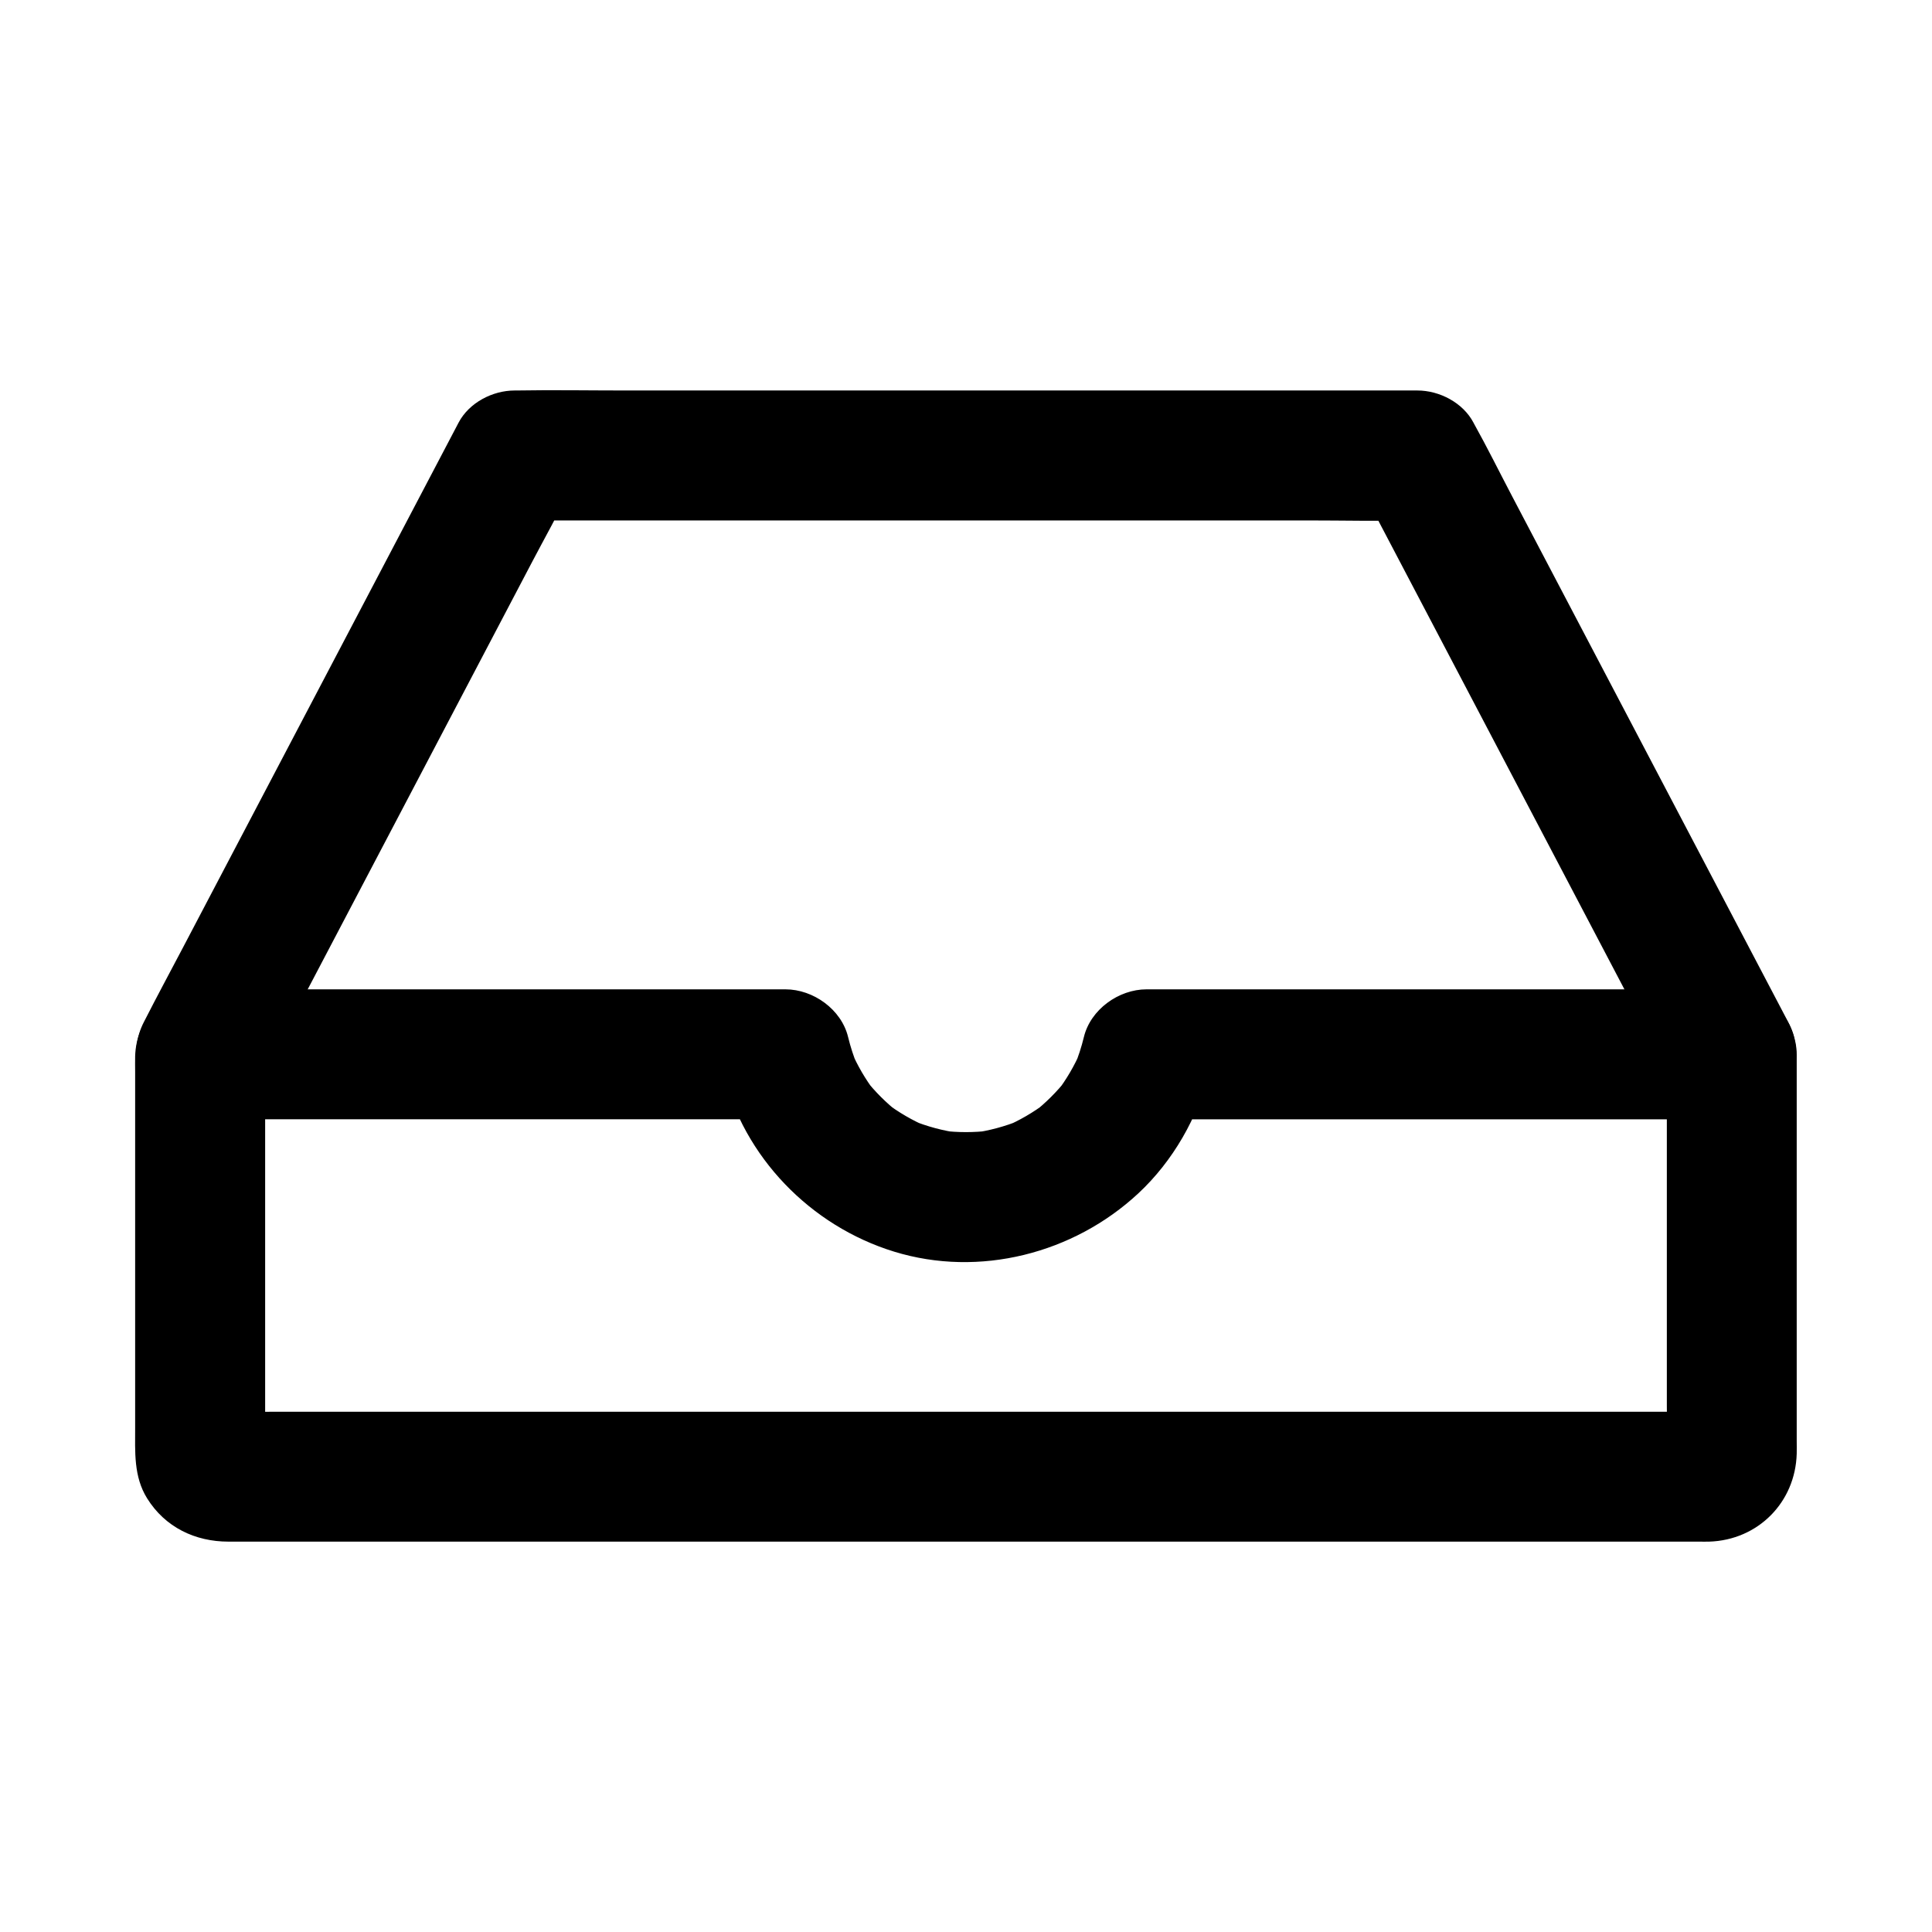 <?xml version="1.0" encoding="UTF-8"?>
<!-- Uploaded to: ICON Repo, www.svgrepo.com, Generator: ICON Repo Mixer Tools -->
<svg fill="#000000" width="800px" height="800px" version="1.1" viewBox="144 144 512 512" xmlns="http://www.w3.org/2000/svg">
 <g>
  <path d="m585.73 423.5v36 57.117c0 4.453 0.207 8.965-0.035 13.41 0.207-1.523 0.41-3.051 0.613-4.574-0.109 0.656-0.25 1.195-0.496 1.812 0.582-1.371 1.156-2.742 1.738-4.113-0.172 0.375-0.379 0.727-0.621 1.059 0.895-1.16 1.797-2.32 2.691-3.484-0.41 0.496-0.793 0.887-1.289 1.289 1.16-0.895 2.32-1.797 3.484-2.691-0.328 0.242-0.684 0.449-1.059 0.621 1.371-0.582 2.742-1.156 4.113-1.738-0.621 0.242-1.156 0.391-1.812 0.496 1.523-0.207 3.051-0.41 4.574-0.613-3.66 0.195-7.371 0.035-11.035 0.035h-28.594-42.387-51.762-56.727-57.273-53.613-44.898-32.512c-5.066 0-10.141 0.059-15.207 0-0.422-0.004-0.832-0.012-1.258-0.035 1.523 0.207 3.051 0.41 4.574 0.613-0.656-0.109-1.195-0.25-1.812-0.496 1.371 0.582 2.742 1.156 4.113 1.738-0.375-0.172-0.727-0.379-1.059-0.621 1.16 0.895 2.32 1.797 3.484 2.691-0.496-0.41-0.887-0.793-1.289-1.289 0.895 1.16 1.797 2.32 2.691 3.484-0.242-0.328-0.449-0.684-0.621-1.059 0.582 1.371 1.156 2.742 1.738 4.113-0.242-0.621-0.391-1.156-0.496-1.812 0.207 1.523 0.41 3.051 0.613 4.574-0.191-3.602-0.035-7.246-0.035-10.855v-25.328-57.25-13.098c-1.684 4.059-3.359 8.117-5.043 12.176l0.09-0.09c-4.059 1.684-8.117 3.359-12.176 5.043h52.594 83.242 19.188c-5.535-4.215-11.07-8.43-16.605-12.645 5.492 22.652 23.227 40.898 45.398 47.719 22.586 6.945 47.582 0.508 64.723-15.453 9.137-8.508 15.828-20.152 18.766-32.266-5.535 4.215-11.07 8.43-16.605 12.645h52.594 83.242 19.188c-4.059-1.684-8.117-3.359-12.176-5.043l0.09 0.09c6.375 6.383 18.062 6.856 24.355 0 6.312-6.875 6.805-17.543 0-24.355-4.707-4.707-10.023-5.133-15.871-5.133h-10.789-36.793-84.305-19.527c-7.367 0-14.832 5.328-16.605 12.645-0.645 2.66-1.484 5.25-2.535 7.777 0.582-1.371 1.156-2.742 1.738-4.113-1.684 3.926-3.828 7.586-6.414 10.98 0.895-1.16 1.797-2.32 2.691-3.484-2.617 3.336-5.606 6.312-8.949 8.926 1.16-0.895 2.32-1.797 3.484-2.691-3.406 2.582-7.07 4.715-11 6.387 1.371-0.582 2.742-1.156 4.113-1.738-4.051 1.656-8.242 2.785-12.574 3.375 1.523-0.207 3.051-0.41 4.574-0.613-4.246 0.516-8.492 0.516-12.738 0 1.523 0.207 3.051 0.41 4.574 0.613-4.336-0.59-8.527-1.719-12.574-3.375 1.371 0.582 2.742 1.156 4.113 1.738-3.93-1.672-7.598-3.809-11-6.387 1.16 0.895 2.32 1.797 3.484 2.691-3.344-2.613-6.328-5.586-8.949-8.926 0.895 1.16 1.797 2.32 2.691 3.484-2.594-3.394-4.734-7.055-6.414-10.98 0.582 1.371 1.156 2.742 1.738 4.113-1.047-2.535-1.891-5.117-2.535-7.777-1.77-7.316-9.215-12.645-16.605-12.645h-23.398-51.656-52.832c-8.969 0-17.969-0.191-26.938 0-9.977 0.211-17.227 7.941-17.512 17.73-0.039 1.383 0 2.769 0 4.148v18.957 54.312 20.949c0 6.43-0.43 13.004 3.164 18.785 4.777 7.684 12.746 11.484 21.562 11.484h6.41 26.074 39.926 49.891 55.211 56.539 53.891 46.566 35.293 19.867c0.914 0 1.84 0.031 2.754 0 12.922-0.418 22.828-10.395 23.184-23.312 0.031-1.141 0-2.289 0-3.43v-44.227-49.652-8.441c0-9.008-7.922-17.637-17.219-17.219-9.312 0.43-17.203 7.578-17.203 17.23z"/>
  <path d="m617.82 414.72c-2.773-5.277-5.543-10.562-8.32-15.844-6.617-12.605-13.238-25.211-19.855-37.816-8.004-15.246-16.008-30.488-24.016-45.738-6.957-13.25-13.914-26.5-20.871-39.75-3.371-6.414-6.594-12.945-10.121-19.277-0.055-0.094-0.098-0.191-0.148-0.285-2.785-5.301-9.02-8.527-14.867-8.527h-23.945-56.973-69.117-59.754c-9.672 0-19.359-0.168-29.031 0h-0.41c-5.852 0-12.09 3.227-14.867 8.527-2.773 5.277-5.543 10.562-8.32 15.844-6.617 12.605-13.238 25.211-19.855 37.816-8.004 15.246-16.008 30.488-24.016 45.738-6.957 13.25-13.914 26.5-20.871 39.75-3.375 6.426-6.828 12.812-10.121 19.277-0.051 0.094-0.098 0.191-0.148 0.285-4.188 7.969-2.297 19.078 6.18 23.562 7.941 4.195 19.09 2.336 23.562-6.18 2.773-5.277 5.543-10.562 8.32-15.844 6.617-12.605 13.238-25.211 19.855-37.816 8.004-15.246 16.008-30.488 24.016-45.738 6.957-13.25 13.914-26.5 20.871-39.75 3.371-6.414 6.926-12.766 10.121-19.277 0.051-0.098 0.098-0.191 0.148-0.285-4.953 2.844-9.914 5.688-14.867 8.527h23.945 56.973 69.117 59.754c9.668 0 19.363 0.227 29.031 0 0.133-0.004 0.27 0 0.41 0-4.953-2.844-9.914-5.688-14.867-8.527 2.773 5.277 5.543 10.562 8.32 15.844 6.617 12.605 13.238 25.211 19.855 37.816 8.004 15.246 16.008 30.488 24.016 45.738 6.957 13.25 13.914 26.5 20.871 39.75 3.371 6.414 6.594 12.945 10.121 19.277 0.055 0.094 0.098 0.191 0.148 0.285 4.195 7.988 15.988 11.059 23.562 6.18 8.109-5.242 10.645-15.02 6.164-23.562z"/>
 </g>
</svg>